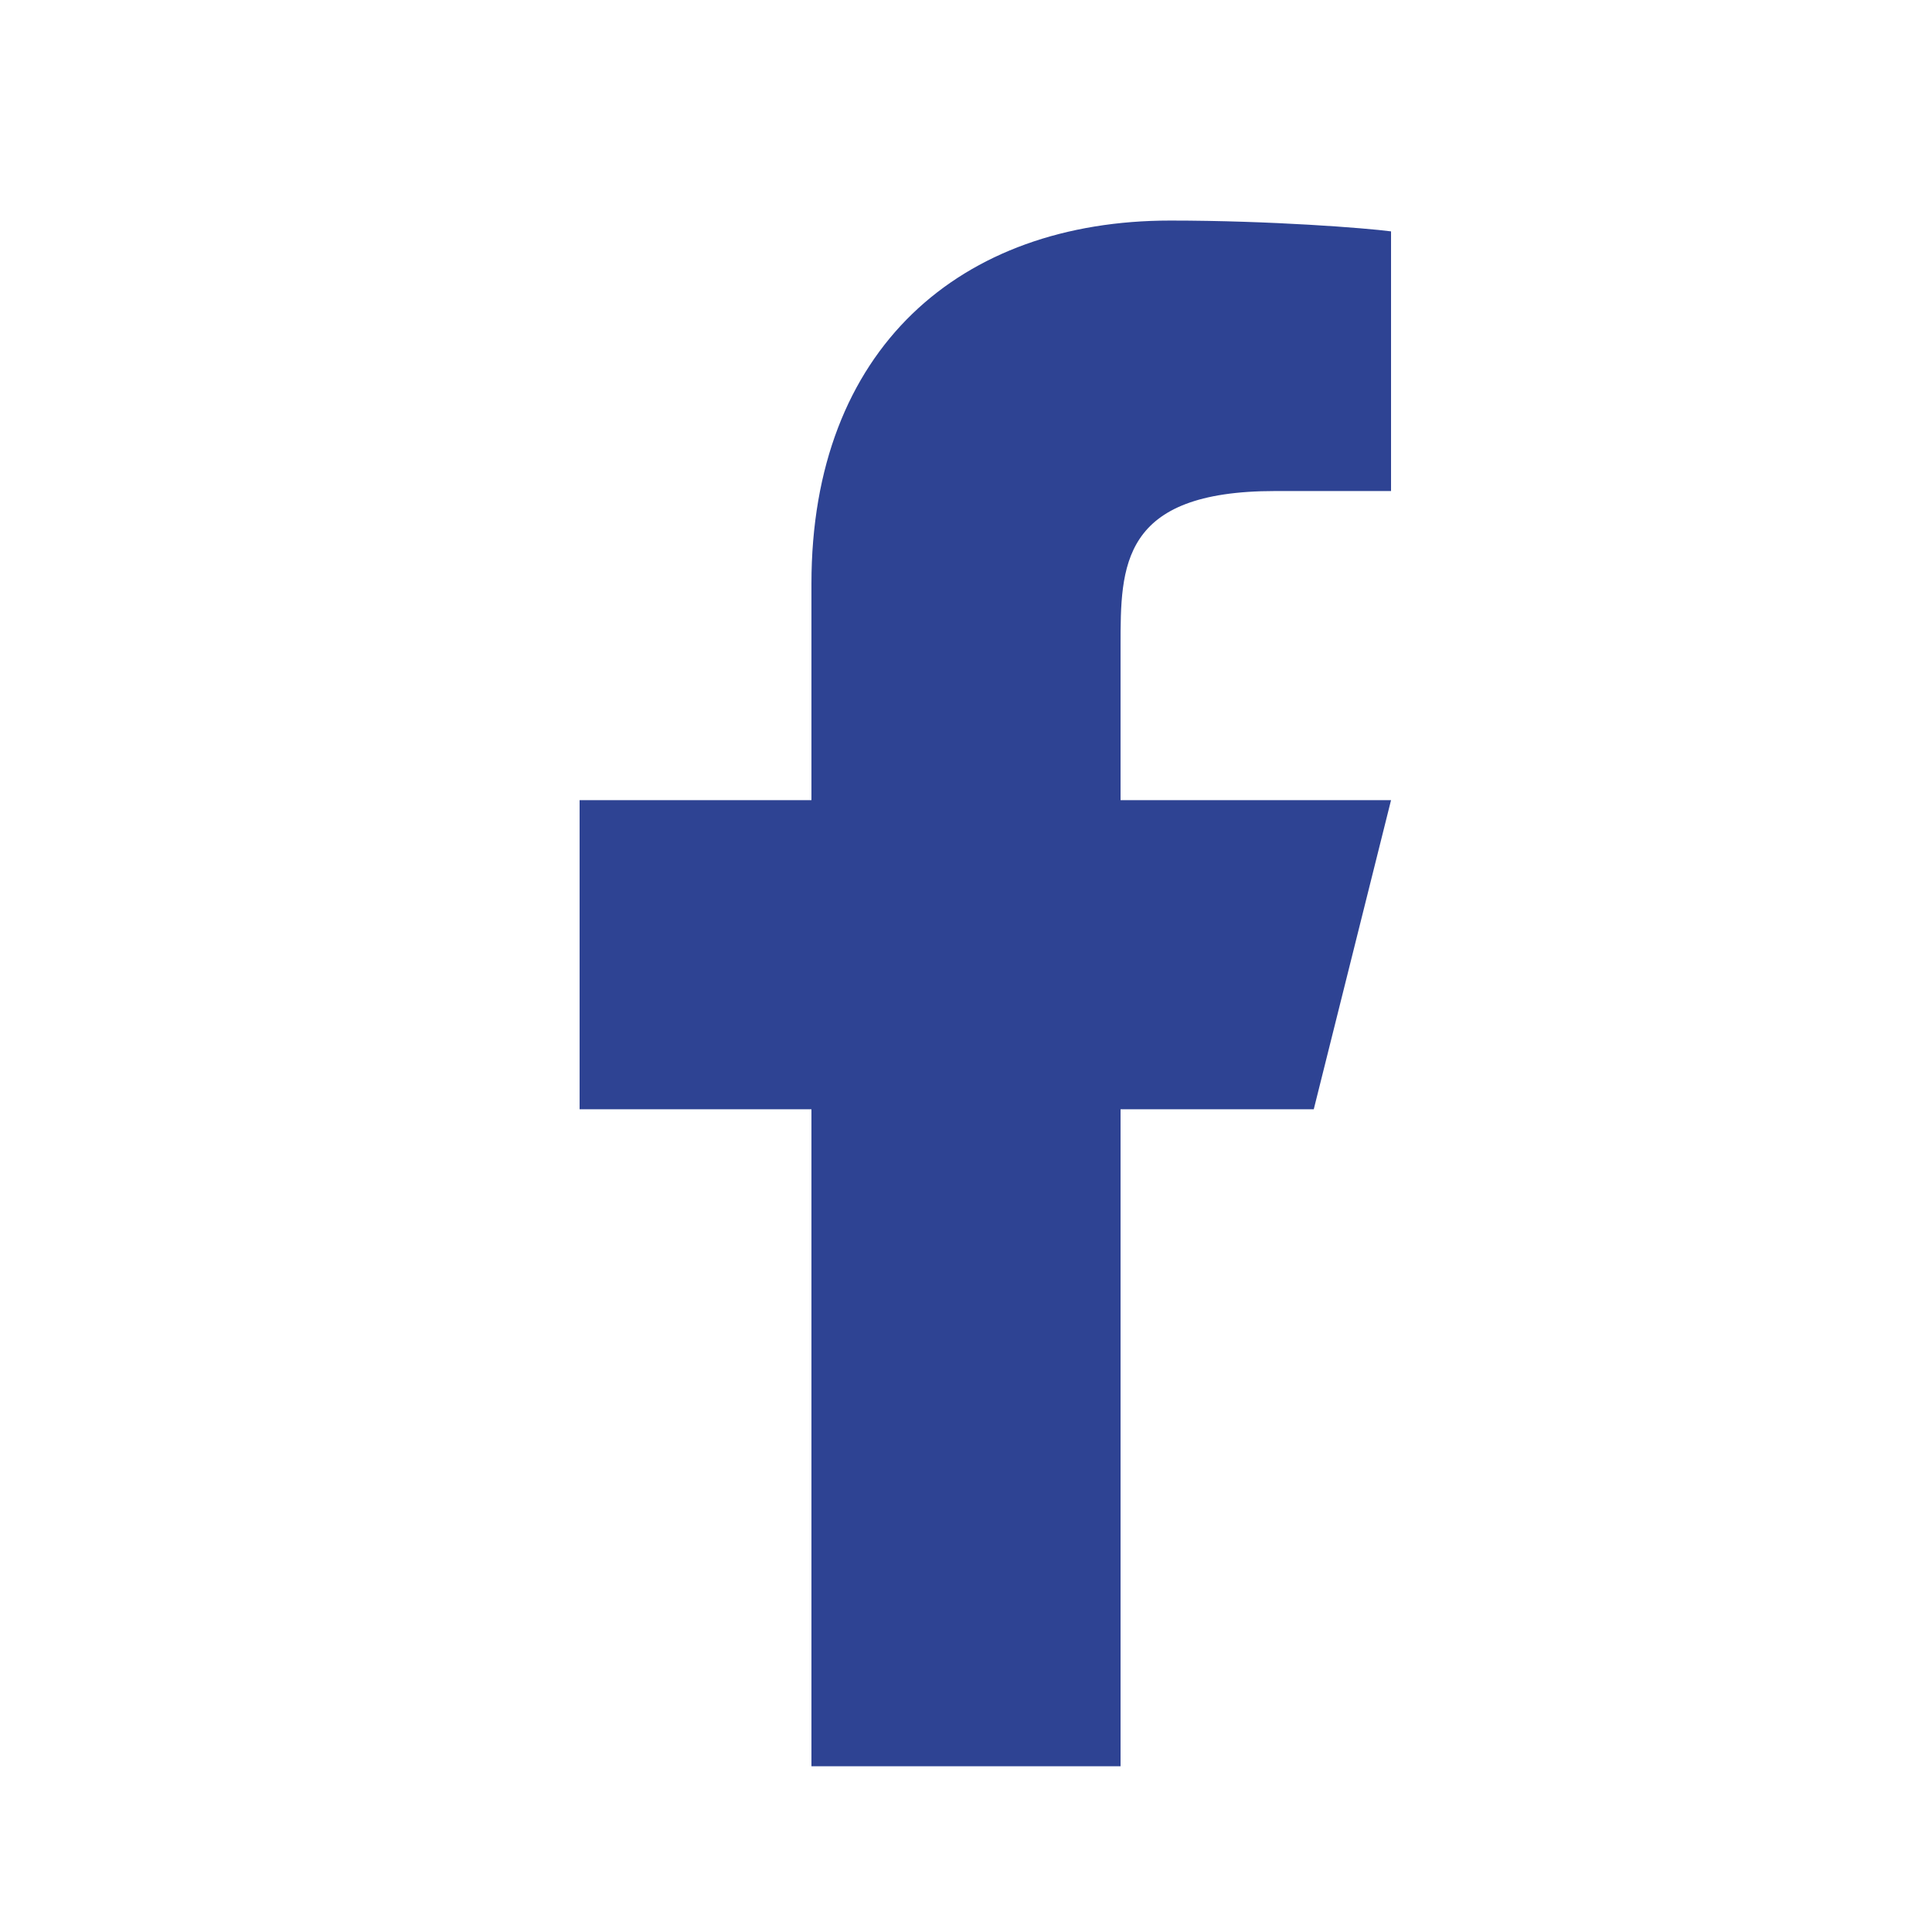 <svg xmlns="http://www.w3.org/2000/svg" width="25" height="25" viewBox="0 0 25 25" fill="none"><path d="M14.5 14.354H17L18 10.354H14.5V8.354C14.5 7.324 14.5 6.354 16.5 6.354H18V2.994C17.674 2.951 16.443 2.854 15.143 2.854C12.428 2.854 10.5 4.511 10.5 7.554V10.354H7.5V14.354H10.5V22.855H14.5V14.354Z" fill="#2E4393"></path></svg>